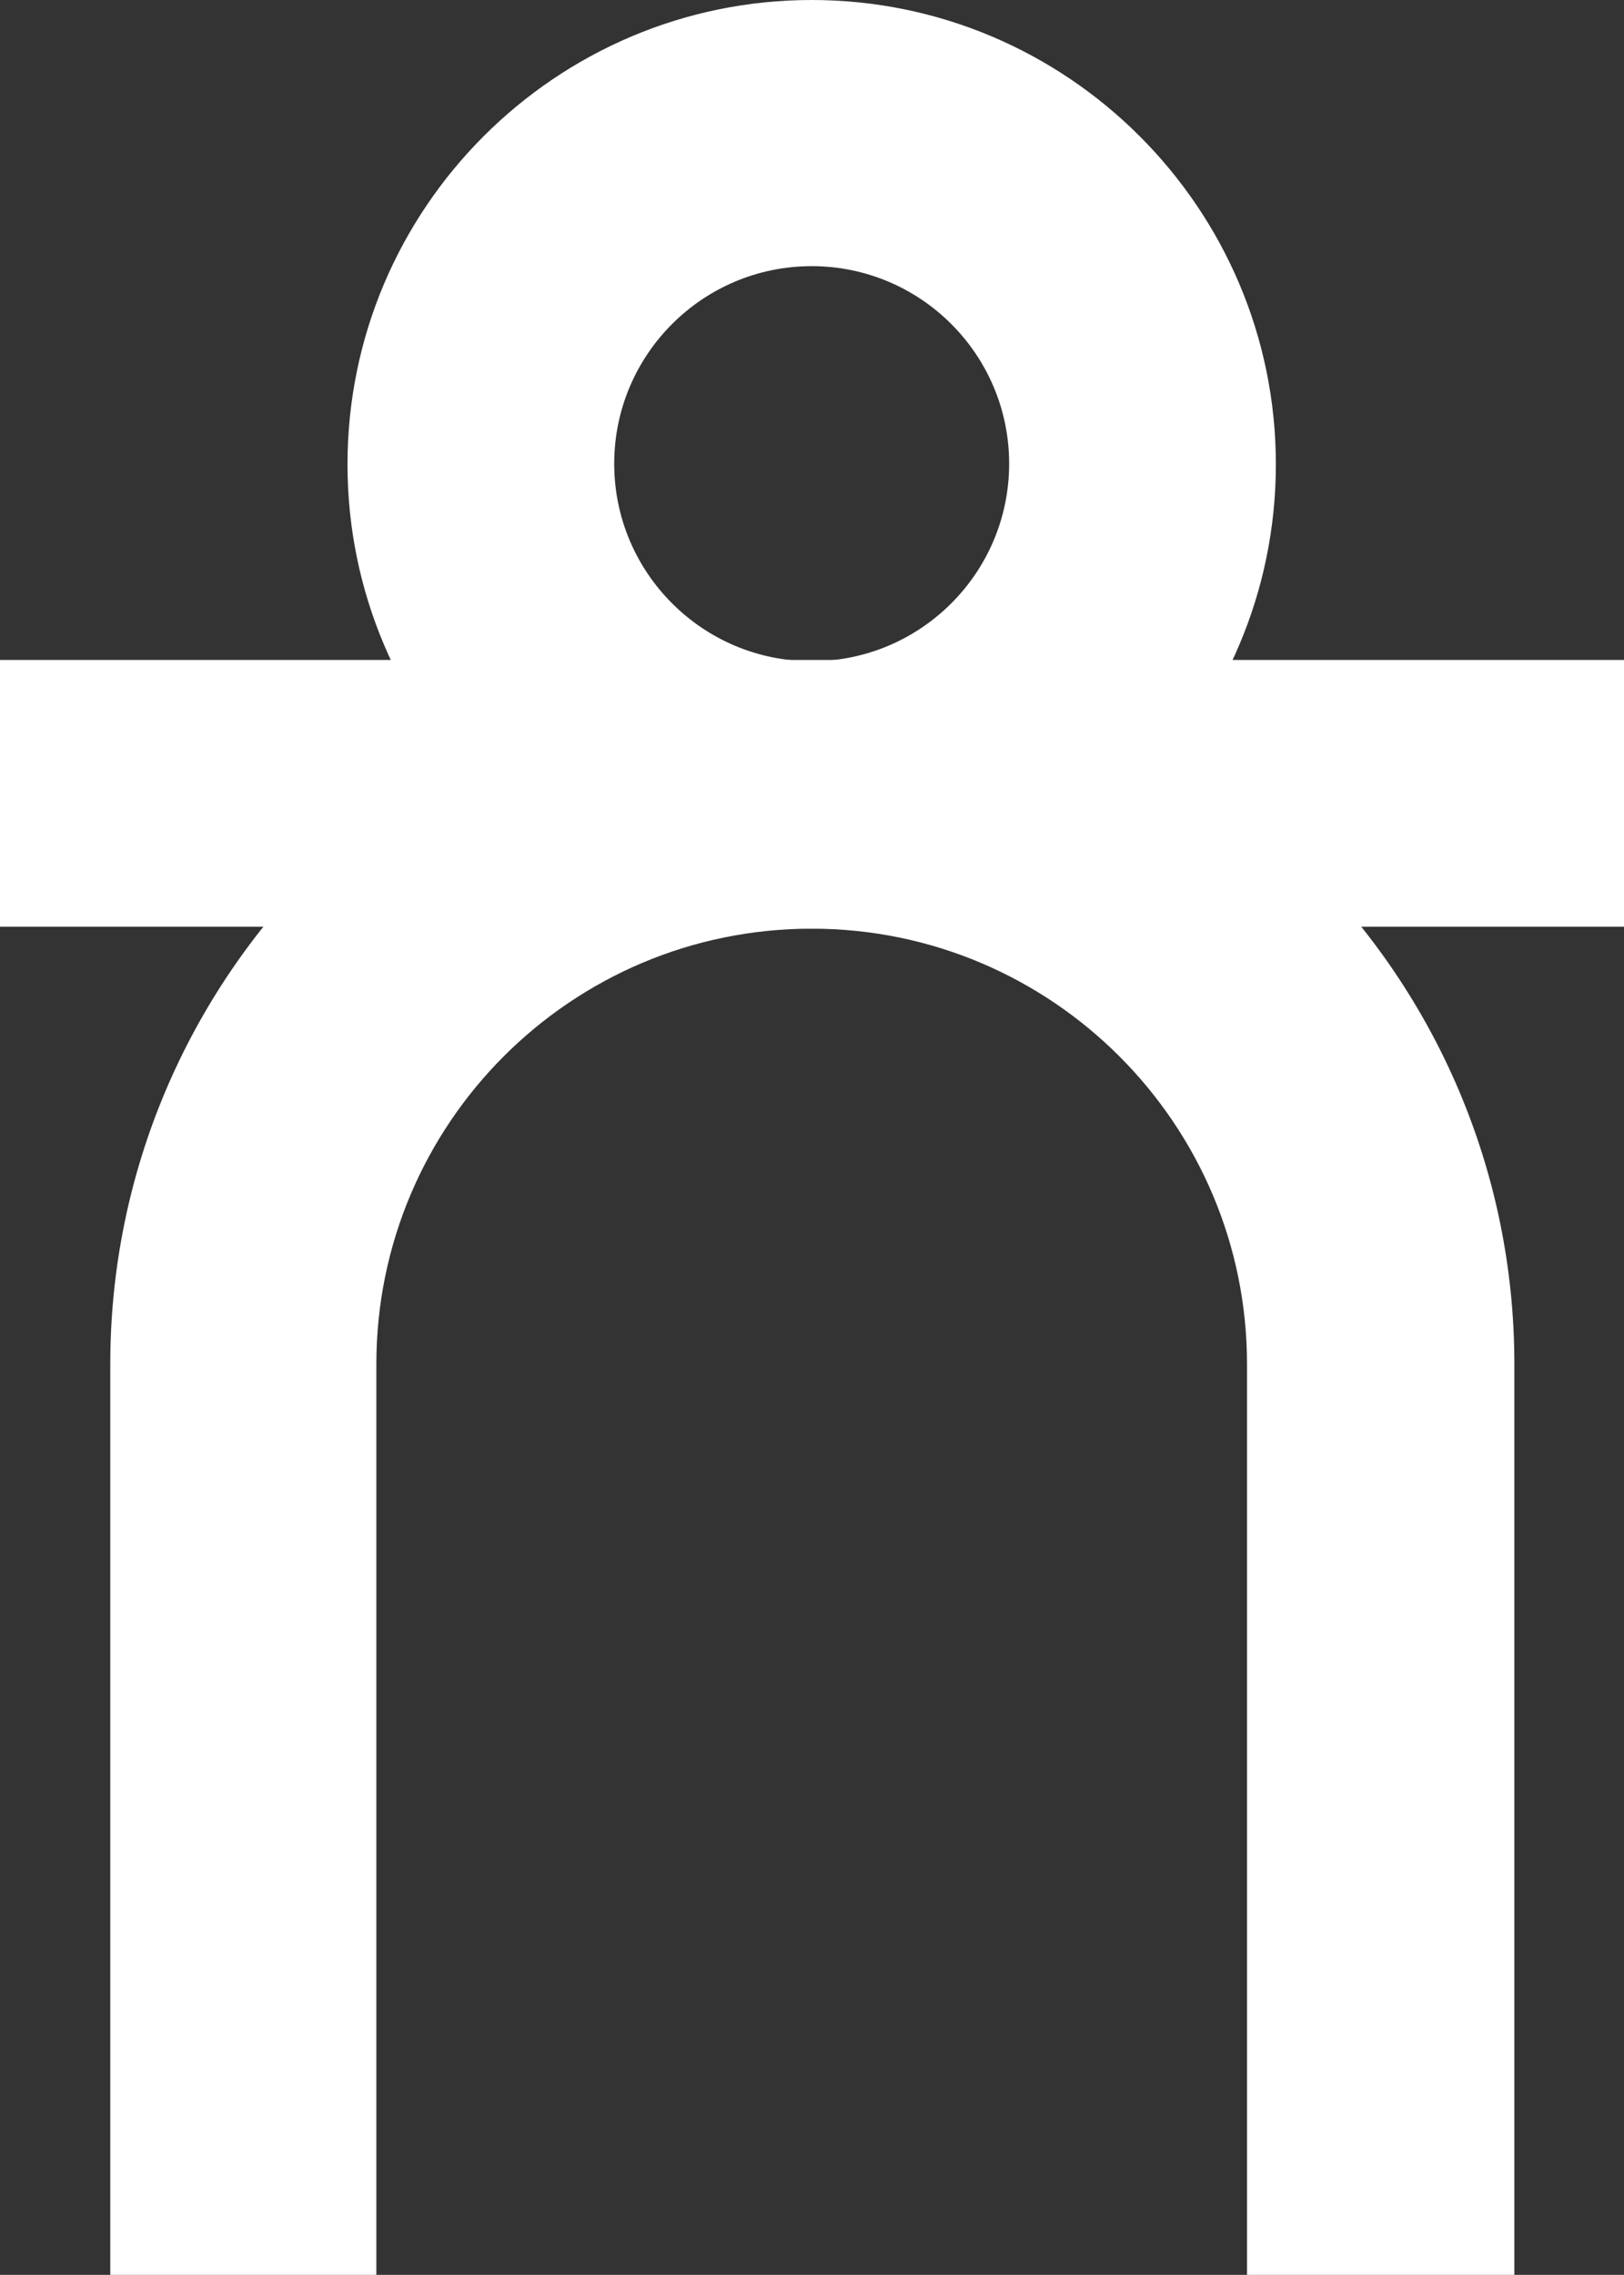 <?xml version="1.0" encoding="UTF-8"?>
<svg id="Calque_2" data-name="Calque 2" xmlns="http://www.w3.org/2000/svg" viewBox="0 0 25.33 35.47">
  <rect x="0" y="0" width="25.33" height="35.47" fill="#333333" stroke="none"/>
  <defs>
    <style>
      .cls-1 {
        fill: #fff;
        stroke-width: 0px;
      }
    </style>
  </defs>
  <g id="Calque_1-2" data-name="Calque 1">
    <g>
      <path class="cls-1" d="m12.66,14.48c-3.99,0-7.24-3.25-7.24-7.24S8.67,0,12.66,0s7.24,3.25,7.24,7.24-3.25,7.24-7.24,7.24m0-10.33c-1.7,0-3.08,1.38-3.08,3.08s1.38,3.08,3.08,3.08,3.08-1.38,3.08-3.08-1.38-3.08-3.08-3.08"/>
      <path class="cls-1" d="m23.61,35.47h-4.16v-14.2c0-3.74-3.04-6.79-6.79-6.79s-6.79,3.04-6.79,6.79v14.2H1.72v-14.2c0-6.04,4.91-10.95,10.95-10.95s10.95,4.91,10.95,10.95v14.2Z"/>
      <rect class="cls-1" y="10.29" width="25.33" height="4.16"/>
    </g>
  </g>
</svg>
